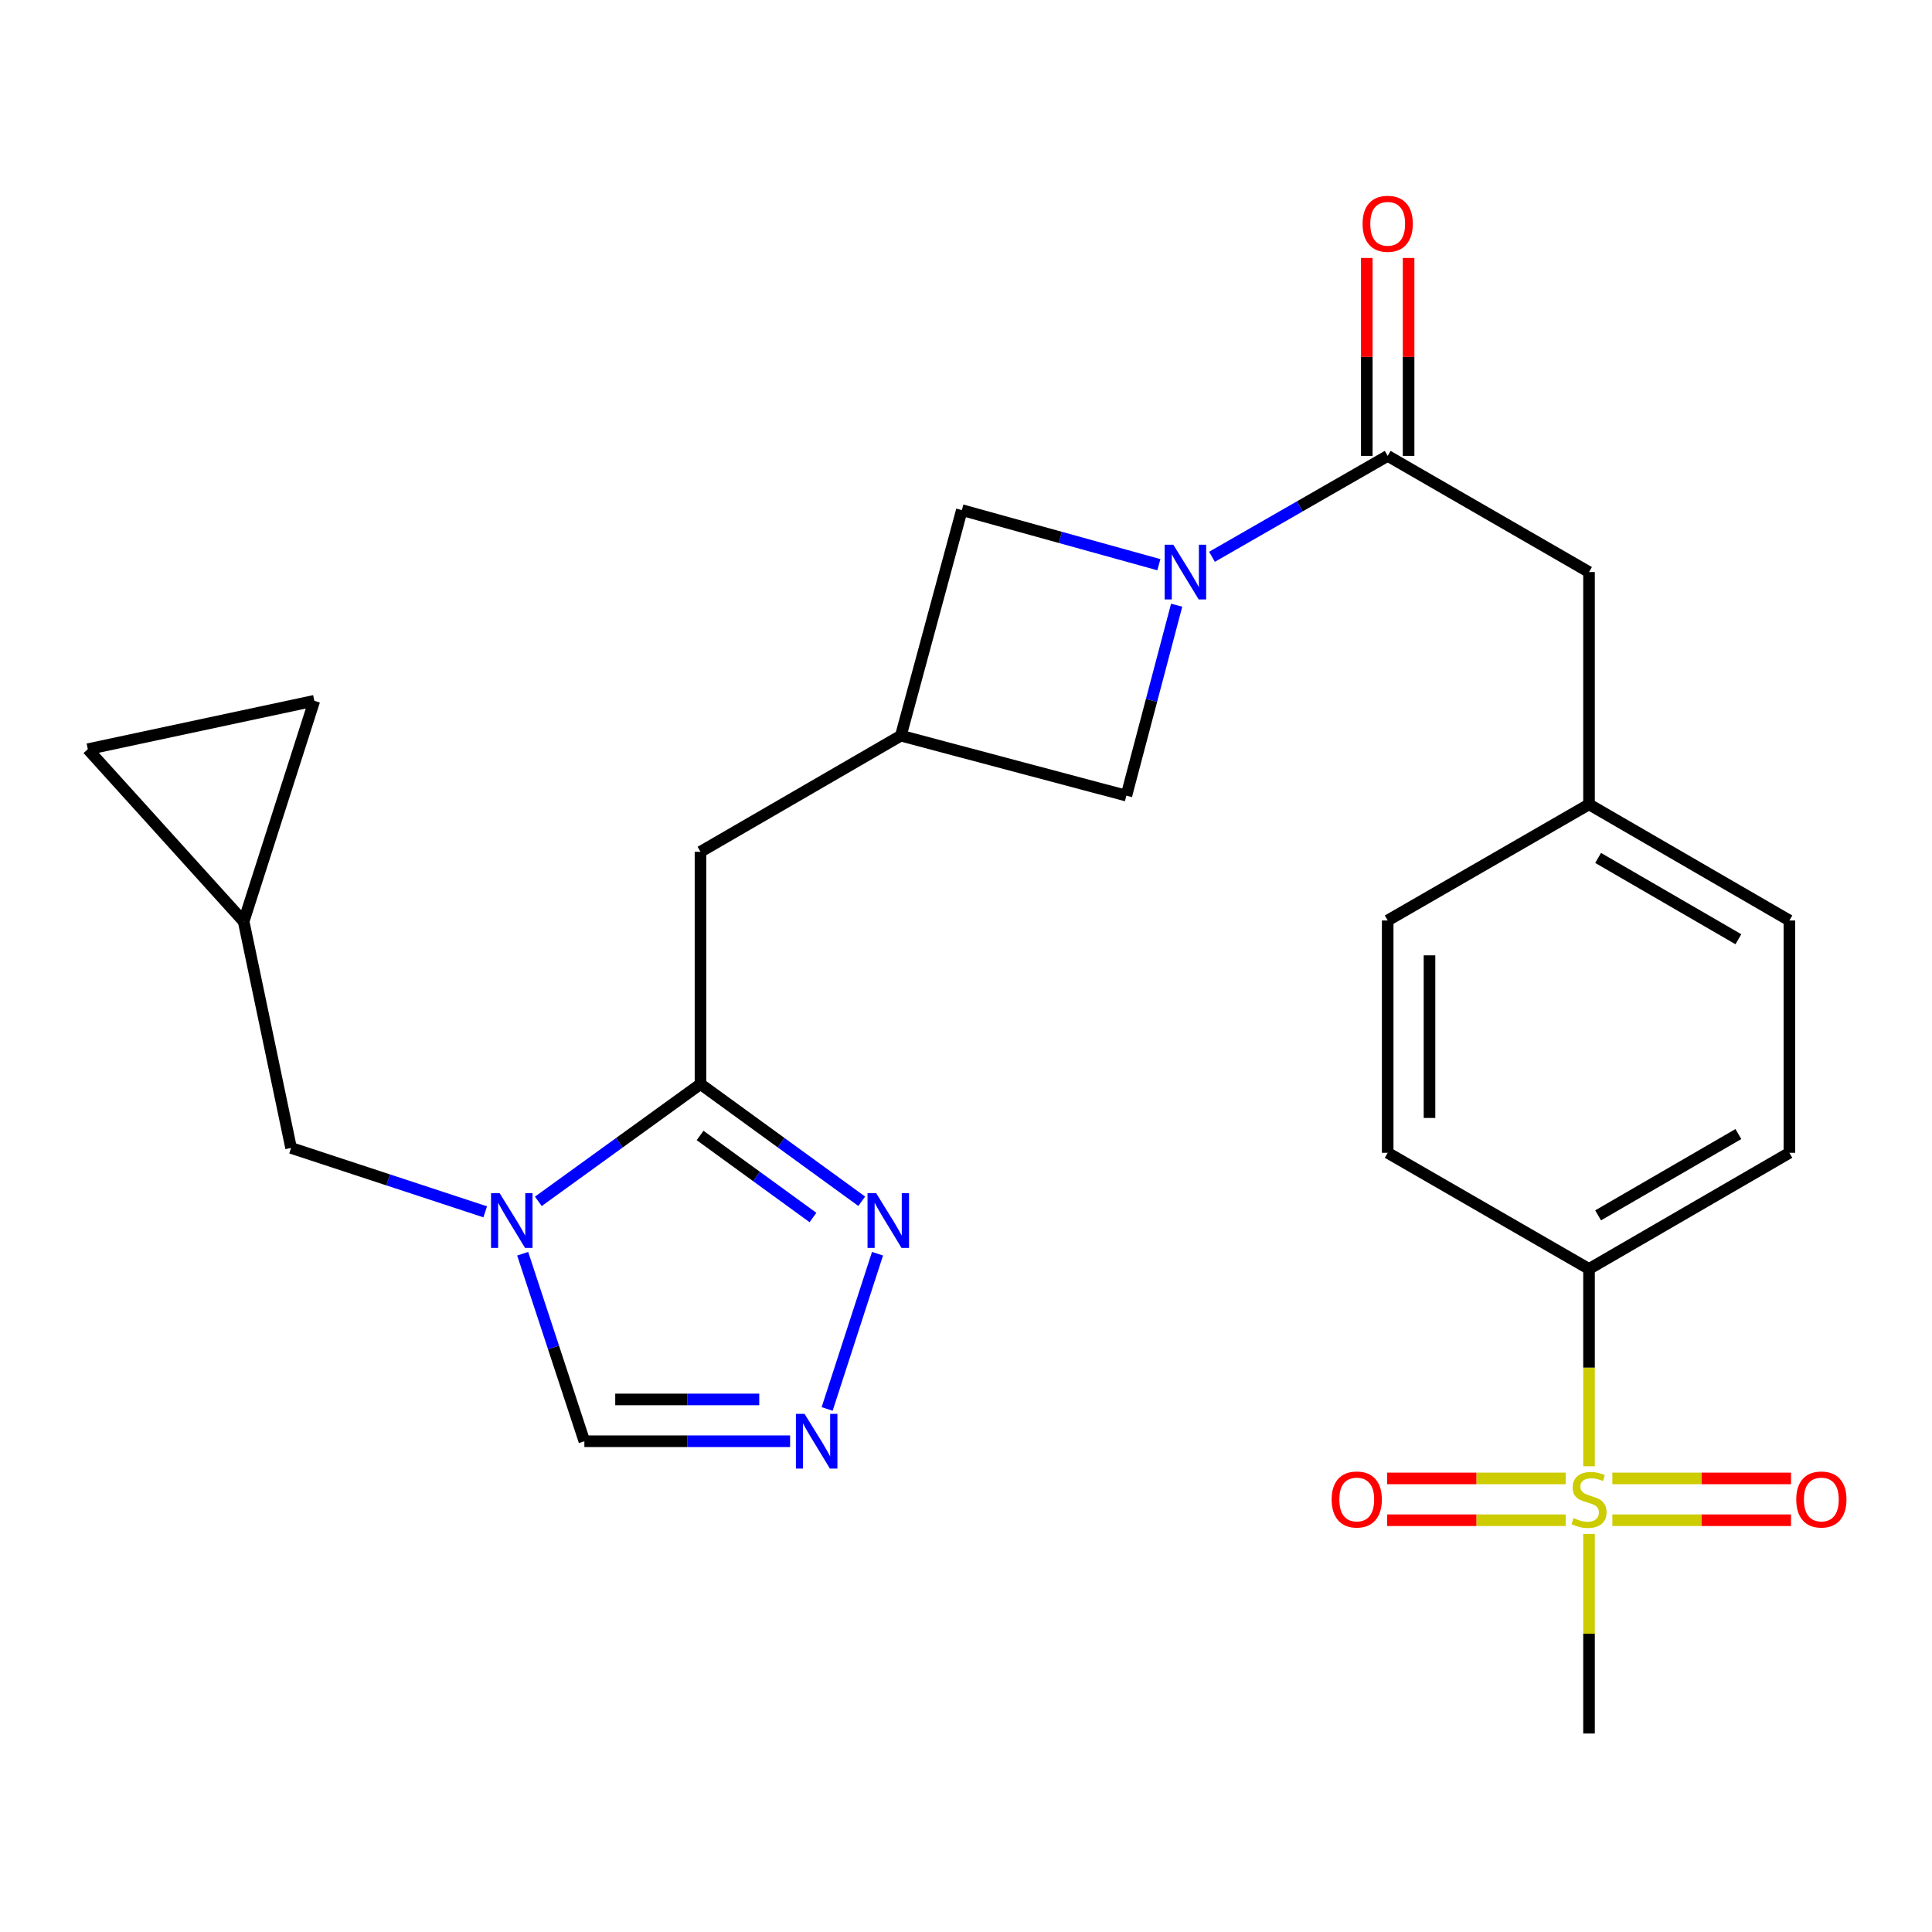 <?xml version='1.0' encoding='iso-8859-1'?>
<svg version='1.1' baseProfile='full'
              xmlns='http://www.w3.org/2000/svg'
                      xmlns:rdkit='http://www.rdkit.org/xml'
                      xmlns:xlink='http://www.w3.org/1999/xlink'
                  xml:space='preserve'
width='1000px' height='1000px' viewBox='0 0 1000 1000'>
<!-- END OF HEADER -->
<rect style='opacity:1.0;fill:#FFFFFF;stroke:none' width='1000' height='1000' x='0' y='0'> </rect>
<path class='bond-2' d='M 278.647,621.817 L 320.61,591.467' style='fill:none;fill-rule:evenodd;stroke:#0000FF;stroke-width:6px;stroke-linecap:butt;stroke-linejoin:miter;stroke-opacity:1' />
<path class='bond-2' d='M 320.61,591.467 L 362.573,561.118' style='fill:none;fill-rule:evenodd;stroke:#000000;stroke-width:6px;stroke-linecap:butt;stroke-linejoin:miter;stroke-opacity:1' />
<path class='bond-6' d='M 270.54,648.93 L 286.505,697.457' style='fill:none;fill-rule:evenodd;stroke:#0000FF;stroke-width:6px;stroke-linecap:butt;stroke-linejoin:miter;stroke-opacity:1' />
<path class='bond-6' d='M 286.505,697.457 L 302.47,745.985' style='fill:none;fill-rule:evenodd;stroke:#000000;stroke-width:6px;stroke-linecap:butt;stroke-linejoin:miter;stroke-opacity:1' />
<path class='bond-11' d='M 251.146,627.241 L 200.903,610.708' style='fill:none;fill-rule:evenodd;stroke:#0000FF;stroke-width:6px;stroke-linecap:butt;stroke-linejoin:miter;stroke-opacity:1' />
<path class='bond-11' d='M 200.903,610.708 L 150.66,594.175' style='fill:none;fill-rule:evenodd;stroke:#000000;stroke-width:6px;stroke-linecap:butt;stroke-linejoin:miter;stroke-opacity:1' />
<path class='bond-0' d='M 599.824,292.289 L 548.839,278.157' style='fill:none;fill-rule:evenodd;stroke:#0000FF;stroke-width:6px;stroke-linecap:butt;stroke-linejoin:miter;stroke-opacity:1' />
<path class='bond-0' d='M 548.839,278.157 L 497.854,264.026' style='fill:none;fill-rule:evenodd;stroke:#000000;stroke-width:6px;stroke-linecap:butt;stroke-linejoin:miter;stroke-opacity:1' />
<path class='bond-3' d='M 627.324,288.196 L 672.795,262.083' style='fill:none;fill-rule:evenodd;stroke:#0000FF;stroke-width:6px;stroke-linecap:butt;stroke-linejoin:miter;stroke-opacity:1' />
<path class='bond-3' d='M 672.795,262.083 L 718.266,235.97' style='fill:none;fill-rule:evenodd;stroke:#000000;stroke-width:6px;stroke-linecap:butt;stroke-linejoin:miter;stroke-opacity:1' />
<path class='bond-28' d='M 609.037,313.25 L 596.023,362.535' style='fill:none;fill-rule:evenodd;stroke:#0000FF;stroke-width:6px;stroke-linecap:butt;stroke-linejoin:miter;stroke-opacity:1' />
<path class='bond-28' d='M 596.023,362.535 L 583.009,411.821' style='fill:none;fill-rule:evenodd;stroke:#000000;stroke-width:6px;stroke-linecap:butt;stroke-linejoin:miter;stroke-opacity:1' />
<path class='bond-1' d='M 822.474,758.947 L 822.474,707.875' style='fill:none;fill-rule:evenodd;stroke:#CCCC00;stroke-width:6px;stroke-linecap:butt;stroke-linejoin:miter;stroke-opacity:1' />
<path class='bond-1' d='M 822.474,707.875 L 822.474,656.803' style='fill:none;fill-rule:evenodd;stroke:#000000;stroke-width:6px;stroke-linecap:butt;stroke-linejoin:miter;stroke-opacity:1' />
<path class='bond-14' d='M 834.56,786.867 L 880.793,786.867' style='fill:none;fill-rule:evenodd;stroke:#CCCC00;stroke-width:6px;stroke-linecap:butt;stroke-linejoin:miter;stroke-opacity:1' />
<path class='bond-14' d='M 880.793,786.867 L 927.025,786.867' style='fill:none;fill-rule:evenodd;stroke:#FF0000;stroke-width:6px;stroke-linecap:butt;stroke-linejoin:miter;stroke-opacity:1' />
<path class='bond-14' d='M 834.56,765.23 L 880.793,765.23' style='fill:none;fill-rule:evenodd;stroke:#CCCC00;stroke-width:6px;stroke-linecap:butt;stroke-linejoin:miter;stroke-opacity:1' />
<path class='bond-14' d='M 880.793,765.23 L 927.025,765.23' style='fill:none;fill-rule:evenodd;stroke:#FF0000;stroke-width:6px;stroke-linecap:butt;stroke-linejoin:miter;stroke-opacity:1' />
<path class='bond-15' d='M 810.388,765.23 L 764.173,765.23' style='fill:none;fill-rule:evenodd;stroke:#CCCC00;stroke-width:6px;stroke-linecap:butt;stroke-linejoin:miter;stroke-opacity:1' />
<path class='bond-15' d='M 764.173,765.23 L 717.958,765.23' style='fill:none;fill-rule:evenodd;stroke:#FF0000;stroke-width:6px;stroke-linecap:butt;stroke-linejoin:miter;stroke-opacity:1' />
<path class='bond-15' d='M 810.388,786.867 L 764.173,786.867' style='fill:none;fill-rule:evenodd;stroke:#CCCC00;stroke-width:6px;stroke-linecap:butt;stroke-linejoin:miter;stroke-opacity:1' />
<path class='bond-15' d='M 764.173,786.867 L 717.958,786.867' style='fill:none;fill-rule:evenodd;stroke:#FF0000;stroke-width:6px;stroke-linecap:butt;stroke-linejoin:miter;stroke-opacity:1' />
<path class='bond-23' d='M 822.474,793.959 L 822.474,845.612' style='fill:none;fill-rule:evenodd;stroke:#CCCC00;stroke-width:6px;stroke-linecap:butt;stroke-linejoin:miter;stroke-opacity:1' />
<path class='bond-23' d='M 822.474,845.612 L 822.474,897.266' style='fill:none;fill-rule:evenodd;stroke:#000000;stroke-width:6px;stroke-linecap:butt;stroke-linejoin:miter;stroke-opacity:1' />
<path class='bond-4' d='M 362.573,561.118 L 404.301,591.446' style='fill:none;fill-rule:evenodd;stroke:#000000;stroke-width:6px;stroke-linecap:butt;stroke-linejoin:miter;stroke-opacity:1' />
<path class='bond-4' d='M 404.301,591.446 L 446.029,621.775' style='fill:none;fill-rule:evenodd;stroke:#0000FF;stroke-width:6px;stroke-linecap:butt;stroke-linejoin:miter;stroke-opacity:1' />
<path class='bond-4' d='M 362.37,587.719 L 391.58,608.949' style='fill:none;fill-rule:evenodd;stroke:#000000;stroke-width:6px;stroke-linecap:butt;stroke-linejoin:miter;stroke-opacity:1' />
<path class='bond-4' d='M 391.58,608.949 L 420.789,630.179' style='fill:none;fill-rule:evenodd;stroke:#0000FF;stroke-width:6px;stroke-linecap:butt;stroke-linejoin:miter;stroke-opacity:1' />
<path class='bond-12' d='M 362.573,561.118 L 362.573,440.887' style='fill:none;fill-rule:evenodd;stroke:#000000;stroke-width:6px;stroke-linecap:butt;stroke-linejoin:miter;stroke-opacity:1' />
<path class='bond-18' d='M 718.266,235.97 L 822.474,296.097' style='fill:none;fill-rule:evenodd;stroke:#000000;stroke-width:6px;stroke-linecap:butt;stroke-linejoin:miter;stroke-opacity:1' />
<path class='bond-19' d='M 729.085,235.97 L 729.085,184.743' style='fill:none;fill-rule:evenodd;stroke:#000000;stroke-width:6px;stroke-linecap:butt;stroke-linejoin:miter;stroke-opacity:1' />
<path class='bond-19' d='M 729.085,184.743 L 729.085,133.516' style='fill:none;fill-rule:evenodd;stroke:#FF0000;stroke-width:6px;stroke-linecap:butt;stroke-linejoin:miter;stroke-opacity:1' />
<path class='bond-19' d='M 707.448,235.97 L 707.448,184.743' style='fill:none;fill-rule:evenodd;stroke:#000000;stroke-width:6px;stroke-linecap:butt;stroke-linejoin:miter;stroke-opacity:1' />
<path class='bond-19' d='M 707.448,184.743 L 707.448,133.516' style='fill:none;fill-rule:evenodd;stroke:#FF0000;stroke-width:6px;stroke-linecap:butt;stroke-linejoin:miter;stroke-opacity:1' />
<path class='bond-26' d='M 454.203,648.926 L 428.125,729.274' style='fill:none;fill-rule:evenodd;stroke:#0000FF;stroke-width:6px;stroke-linecap:butt;stroke-linejoin:miter;stroke-opacity:1' />
<path class='bond-5' d='M 408.955,745.985 L 355.712,745.985' style='fill:none;fill-rule:evenodd;stroke:#0000FF;stroke-width:6px;stroke-linecap:butt;stroke-linejoin:miter;stroke-opacity:1' />
<path class='bond-5' d='M 355.712,745.985 L 302.47,745.985' style='fill:none;fill-rule:evenodd;stroke:#000000;stroke-width:6px;stroke-linecap:butt;stroke-linejoin:miter;stroke-opacity:1' />
<path class='bond-5' d='M 392.982,724.348 L 355.712,724.348' style='fill:none;fill-rule:evenodd;stroke:#0000FF;stroke-width:6px;stroke-linecap:butt;stroke-linejoin:miter;stroke-opacity:1' />
<path class='bond-5' d='M 355.712,724.348 L 318.442,724.348' style='fill:none;fill-rule:evenodd;stroke:#000000;stroke-width:6px;stroke-linecap:butt;stroke-linejoin:miter;stroke-opacity:1' />
<path class='bond-7' d='M 466.288,380.783 L 362.573,440.887' style='fill:none;fill-rule:evenodd;stroke:#000000;stroke-width:6px;stroke-linecap:butt;stroke-linejoin:miter;stroke-opacity:1' />
<path class='bond-8' d='M 466.288,380.783 L 583.009,411.821' style='fill:none;fill-rule:evenodd;stroke:#000000;stroke-width:6px;stroke-linecap:butt;stroke-linejoin:miter;stroke-opacity:1' />
<path class='bond-9' d='M 466.288,380.783 L 497.854,264.026' style='fill:none;fill-rule:evenodd;stroke:#000000;stroke-width:6px;stroke-linecap:butt;stroke-linejoin:miter;stroke-opacity:1' />
<path class='bond-10' d='M 822.474,656.803 L 926.189,596.687' style='fill:none;fill-rule:evenodd;stroke:#000000;stroke-width:6px;stroke-linecap:butt;stroke-linejoin:miter;stroke-opacity:1' />
<path class='bond-10' d='M 827.181,629.066 L 899.781,586.985' style='fill:none;fill-rule:evenodd;stroke:#000000;stroke-width:6px;stroke-linecap:butt;stroke-linejoin:miter;stroke-opacity:1' />
<path class='bond-29' d='M 822.474,656.803 L 718.266,596.687' style='fill:none;fill-rule:evenodd;stroke:#000000;stroke-width:6px;stroke-linecap:butt;stroke-linejoin:miter;stroke-opacity:1' />
<path class='bond-13' d='M 150.66,594.175 L 126.114,476.949' style='fill:none;fill-rule:evenodd;stroke:#000000;stroke-width:6px;stroke-linecap:butt;stroke-linejoin:miter;stroke-opacity:1' />
<path class='bond-16' d='M 126.114,476.949 L 162.693,362.728' style='fill:none;fill-rule:evenodd;stroke:#000000;stroke-width:6px;stroke-linecap:butt;stroke-linejoin:miter;stroke-opacity:1' />
<path class='bond-17' d='M 126.114,476.949 L 45.455,387.779' style='fill:none;fill-rule:evenodd;stroke:#000000;stroke-width:6px;stroke-linecap:butt;stroke-linejoin:miter;stroke-opacity:1' />
<path class='bond-27' d='M 162.693,362.728 L 45.455,387.779' style='fill:none;fill-rule:evenodd;stroke:#000000;stroke-width:6px;stroke-linecap:butt;stroke-linejoin:miter;stroke-opacity:1' />
<path class='bond-22' d='M 822.474,296.097 L 822.474,416.329' style='fill:none;fill-rule:evenodd;stroke:#000000;stroke-width:6px;stroke-linecap:butt;stroke-linejoin:miter;stroke-opacity:1' />
<path class='bond-20' d='M 926.189,596.687 L 926.189,476.444' style='fill:none;fill-rule:evenodd;stroke:#000000;stroke-width:6px;stroke-linecap:butt;stroke-linejoin:miter;stroke-opacity:1' />
<path class='bond-21' d='M 718.266,596.687 L 718.266,476.444' style='fill:none;fill-rule:evenodd;stroke:#000000;stroke-width:6px;stroke-linecap:butt;stroke-linejoin:miter;stroke-opacity:1' />
<path class='bond-21' d='M 739.904,578.651 L 739.904,494.481' style='fill:none;fill-rule:evenodd;stroke:#000000;stroke-width:6px;stroke-linecap:butt;stroke-linejoin:miter;stroke-opacity:1' />
<path class='bond-24' d='M 822.474,416.329 L 718.266,476.444' style='fill:none;fill-rule:evenodd;stroke:#000000;stroke-width:6px;stroke-linecap:butt;stroke-linejoin:miter;stroke-opacity:1' />
<path class='bond-25' d='M 822.474,416.329 L 926.189,476.444' style='fill:none;fill-rule:evenodd;stroke:#000000;stroke-width:6px;stroke-linecap:butt;stroke-linejoin:miter;stroke-opacity:1' />
<path class='bond-25' d='M 827.181,444.066 L 899.781,486.147' style='fill:none;fill-rule:evenodd;stroke:#000000;stroke-width:6px;stroke-linecap:butt;stroke-linejoin:miter;stroke-opacity:1' />
<path  class='atom-0' d='M 258.633 617.604
L 267.913 632.604
Q 268.833 634.084, 270.313 636.764
Q 271.793 639.444, 271.873 639.604
L 271.873 617.604
L 275.633 617.604
L 275.633 645.924
L 271.753 645.924
L 261.793 629.524
Q 260.633 627.604, 259.393 625.404
Q 258.193 623.204, 257.833 622.524
L 257.833 645.924
L 254.153 645.924
L 254.153 617.604
L 258.633 617.604
' fill='#0000FF'/>
<path  class='atom-1' d='M 607.306 281.937
L 616.586 296.937
Q 617.506 298.417, 618.986 301.097
Q 620.466 303.777, 620.546 303.937
L 620.546 281.937
L 624.306 281.937
L 624.306 310.257
L 620.426 310.257
L 610.466 293.857
Q 609.306 291.937, 608.066 289.737
Q 606.866 287.537, 606.506 286.857
L 606.506 310.257
L 602.826 310.257
L 602.826 281.937
L 607.306 281.937
' fill='#0000FF'/>
<path  class='atom-2' d='M 814.474 785.769
Q 814.794 785.889, 816.114 786.449
Q 817.434 787.009, 818.874 787.369
Q 820.354 787.689, 821.794 787.689
Q 824.474 787.689, 826.034 786.409
Q 827.594 785.089, 827.594 782.809
Q 827.594 781.249, 826.794 780.289
Q 826.034 779.329, 824.834 778.809
Q 823.634 778.289, 821.634 777.689
Q 819.114 776.929, 817.594 776.209
Q 816.114 775.489, 815.034 773.969
Q 813.994 772.449, 813.994 769.889
Q 813.994 766.329, 816.394 764.129
Q 818.834 761.929, 823.634 761.929
Q 826.914 761.929, 830.634 763.489
L 829.714 766.569
Q 826.314 765.169, 823.754 765.169
Q 820.994 765.169, 819.474 766.329
Q 817.954 767.449, 817.994 769.409
Q 817.994 770.929, 818.754 771.849
Q 819.554 772.769, 820.674 773.289
Q 821.834 773.809, 823.754 774.409
Q 826.314 775.209, 827.834 776.009
Q 829.354 776.809, 830.434 778.449
Q 831.554 780.049, 831.554 782.809
Q 831.554 786.729, 828.914 788.849
Q 826.314 790.929, 821.954 790.929
Q 819.434 790.929, 817.514 790.369
Q 815.634 789.849, 813.394 788.929
L 814.474 785.769
' fill='#CCCC00'/>
<path  class='atom-5' d='M 453.513 617.604
L 462.793 632.604
Q 463.713 634.084, 465.193 636.764
Q 466.673 639.444, 466.753 639.604
L 466.753 617.604
L 470.513 617.604
L 470.513 645.924
L 466.633 645.924
L 456.673 629.524
Q 455.513 627.604, 454.273 625.404
Q 453.073 623.204, 452.713 622.524
L 452.713 645.924
L 449.033 645.924
L 449.033 617.604
L 453.513 617.604
' fill='#0000FF'/>
<path  class='atom-6' d='M 416.441 731.825
L 425.721 746.825
Q 426.641 748.305, 428.121 750.985
Q 429.601 753.665, 429.681 753.825
L 429.681 731.825
L 433.441 731.825
L 433.441 760.145
L 429.561 760.145
L 419.601 743.745
Q 418.441 741.825, 417.201 739.625
Q 416.001 737.425, 415.641 736.745
L 415.641 760.145
L 411.961 760.145
L 411.961 731.825
L 416.441 731.825
' fill='#0000FF'/>
<path  class='atom-15' d='M 929.729 776.129
Q 929.729 769.329, 933.089 765.529
Q 936.449 761.729, 942.729 761.729
Q 949.009 761.729, 952.369 765.529
Q 955.729 769.329, 955.729 776.129
Q 955.729 783.009, 952.329 786.929
Q 948.929 790.809, 942.729 790.809
Q 936.489 790.809, 933.089 786.929
Q 929.729 783.049, 929.729 776.129
M 942.729 787.609
Q 947.049 787.609, 949.369 784.729
Q 951.729 781.809, 951.729 776.129
Q 951.729 770.569, 949.369 767.769
Q 947.049 764.929, 942.729 764.929
Q 938.409 764.929, 936.049 767.729
Q 933.729 770.529, 933.729 776.129
Q 933.729 781.849, 936.049 784.729
Q 938.409 787.609, 942.729 787.609
' fill='#FF0000'/>
<path  class='atom-16' d='M 689.255 776.129
Q 689.255 769.329, 692.615 765.529
Q 695.975 761.729, 702.255 761.729
Q 708.535 761.729, 711.895 765.529
Q 715.255 769.329, 715.255 776.129
Q 715.255 783.009, 711.855 786.929
Q 708.455 790.809, 702.255 790.809
Q 696.015 790.809, 692.615 786.929
Q 689.255 783.049, 689.255 776.129
M 702.255 787.609
Q 706.575 787.609, 708.895 784.729
Q 711.255 781.809, 711.255 776.129
Q 711.255 770.569, 708.895 767.769
Q 706.575 764.929, 702.255 764.929
Q 697.935 764.929, 695.575 767.729
Q 693.255 770.529, 693.255 776.129
Q 693.255 781.849, 695.575 784.729
Q 697.935 787.609, 702.255 787.609
' fill='#FF0000'/>
<path  class='atom-20' d='M 705.266 115.83
Q 705.266 109.03, 708.626 105.23
Q 711.986 101.43, 718.266 101.43
Q 724.546 101.43, 727.906 105.23
Q 731.266 109.03, 731.266 115.83
Q 731.266 122.71, 727.866 126.63
Q 724.466 130.51, 718.266 130.51
Q 712.026 130.51, 708.626 126.63
Q 705.266 122.75, 705.266 115.83
M 718.266 127.31
Q 722.586 127.31, 724.906 124.43
Q 727.266 121.51, 727.266 115.83
Q 727.266 110.27, 724.906 107.47
Q 722.586 104.63, 718.266 104.63
Q 713.946 104.63, 711.586 107.43
Q 709.266 110.23, 709.266 115.83
Q 709.266 121.55, 711.586 124.43
Q 713.946 127.31, 718.266 127.31
' fill='#FF0000'/>
</svg>
